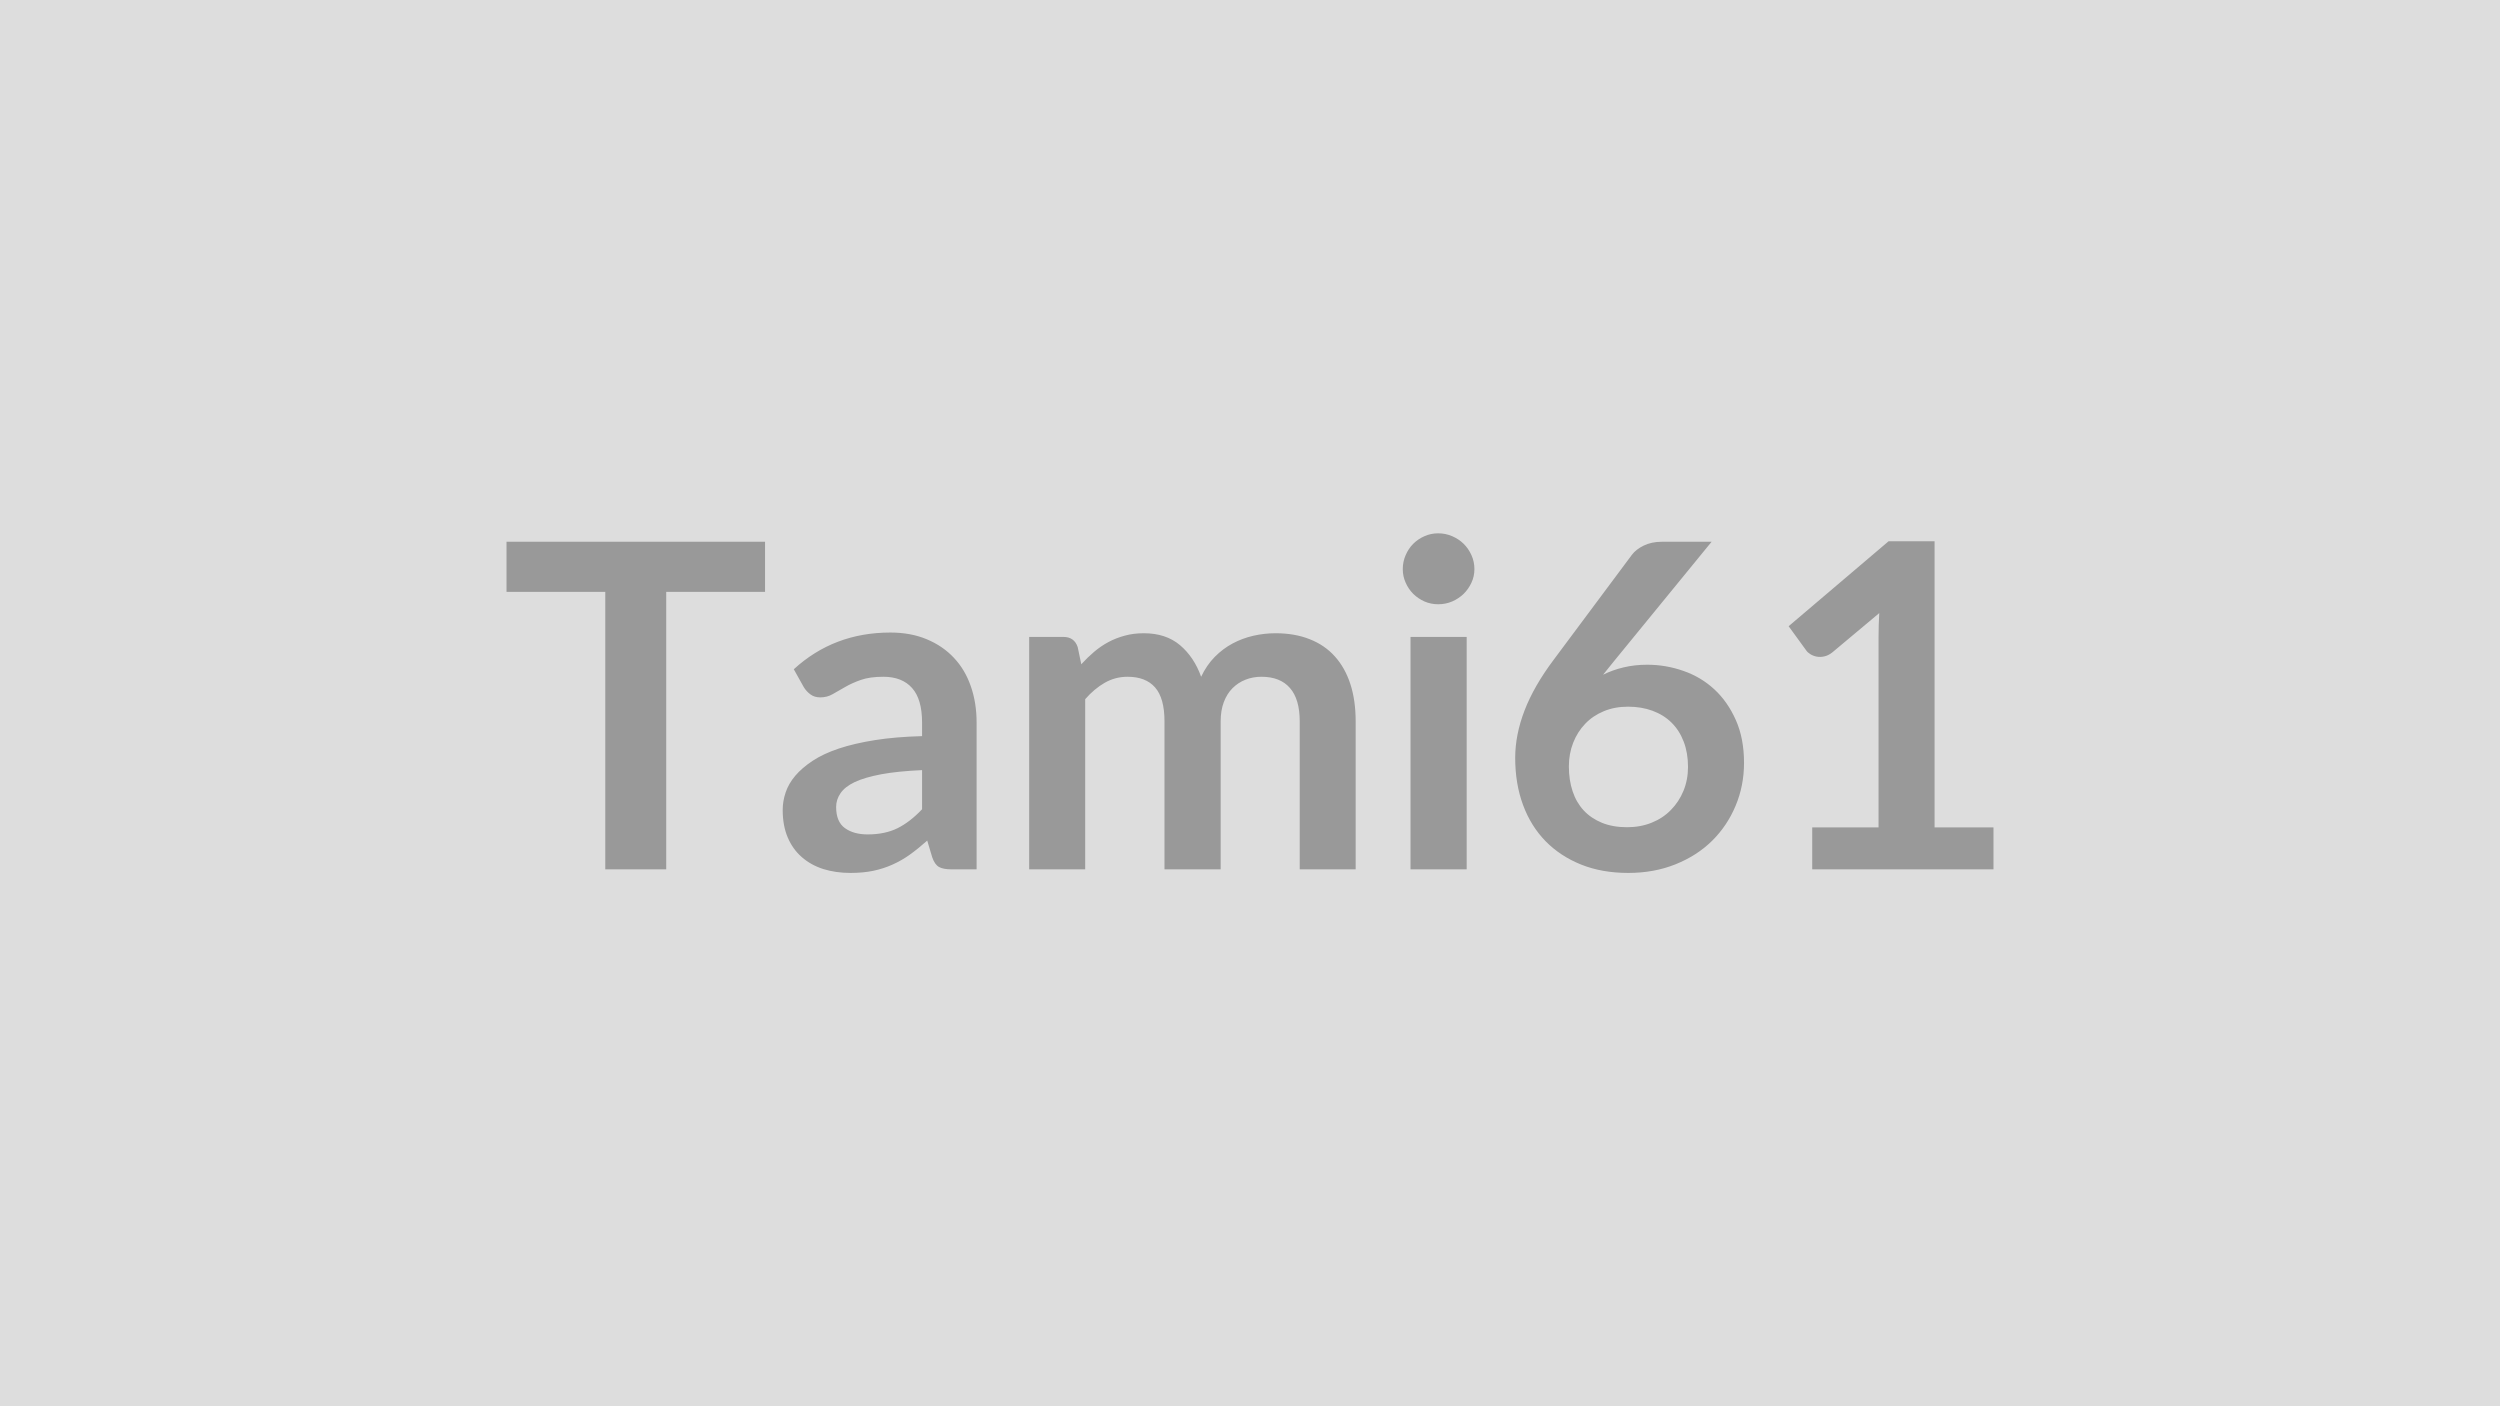 <svg xmlns="http://www.w3.org/2000/svg" width="320" height="180" viewBox="0 0 320 180"><rect width="100%" height="100%" fill="#DDDDDD"/><path fill="#999999" d="M97.925 69.345v6.41h-12.65v35.52h-7.8v-35.52h-12.64v-6.41zm20.1 34.24v-5.01q-3.11.14-5.22.53-2.12.4-3.4 1-1.27.61-1.82 1.43-.56.81-.56 1.76 0 1.89 1.12 2.7t2.92.81q2.2 0 3.81-.79 1.61-.8 3.15-2.43m-15.14-15.63-1.28-2.29q5.13-4.7 12.36-4.7 2.61 0 4.66.86 2.06.86 3.48 2.38 1.43 1.52 2.16 3.64.74 2.11.74 4.64v18.79h-3.24q-1.02 0-1.57-.3-.55-.31-.87-1.24l-.64-2.14q-1.13 1.01-2.2 1.78t-2.24 1.29q-1.15.52-2.47.8-1.32.27-2.92.27-1.88 0-3.48-.5-1.59-.51-2.75-1.53-1.16-1.01-1.8-2.52t-.64-3.51q0-1.13.38-2.25.37-1.11 1.23-2.13.86-1.01 2.22-1.91t3.35-1.57q1.98-.66 4.62-1.08t6.04-.51v-1.74q0-2.99-1.28-4.42-1.28-1.44-3.68-1.44-1.74 0-2.89.41-1.14.4-2.01.91t-1.59.91q-.71.41-1.58.41-.75 0-1.27-.39t-.84-.92m36.02 23.32h-7.17v-29.75h4.38q1.39 0 1.83 1.3l.46 2.2q.79-.87 1.64-1.59.86-.73 1.83-1.25t2.09-.82q1.11-.31 2.45-.31 2.81 0 4.62 1.52 1.81 1.53 2.71 4.05.7-1.48 1.74-2.54 1.05-1.06 2.29-1.72 1.25-.67 2.66-.99 1.4-.32 2.83-.32 2.46 0 4.37.76 1.92.75 3.22 2.2 1.31 1.45 1.99 3.54t.68 4.78v18.94h-7.16v-18.94q0-2.84-1.25-4.27-1.25-1.44-3.65-1.44-1.1 0-2.05.38-.94.37-1.65 1.08t-1.12 1.79q-.4 1.07-.4 2.46v18.94h-7.19v-18.94q0-2.98-1.21-4.35-1.2-1.36-3.52-1.36-1.57 0-2.92.77-1.34.77-2.5 2.1zm41.64-29.75h7.19v29.75h-7.19zm8.18-8.68q0 .93-.38 1.74-.38.82-1 1.43-.62.6-1.46.97-.85.36-1.8.36-.93 0-1.76-.36-.82-.37-1.43-.97-.61-.61-.97-1.43-.37-.81-.37-1.74 0-.95.37-1.79.36-.84.97-1.45t1.43-.97q.83-.37 1.76-.37.95 0 1.8.37.84.36 1.46.97t1 1.45.38 1.79m30.36-3.5-12.44 15.22-1.45 1.8q1.22-.61 2.62-.94 1.41-.34 3.03-.34 2.38 0 4.63.79 2.25.78 3.96 2.36t2.75 3.93q1.05 2.35 1.05 5.48 0 2.93-1.08 5.5-1.07 2.56-3.01 4.48-1.94 1.91-4.69 3.01-2.74 1.1-6.04 1.1-3.37 0-6.03-1.07-2.67-1.07-4.56-3-1.88-1.93-2.88-4.64t-1-6.02q0-2.96 1.2-6.07 1.2-3.12 3.73-6.49l10-13.42q.52-.7 1.52-1.19 1.01-.49 2.31-.49zm-10.82 36.54q1.71 0 3.15-.58t2.46-1.63q1.03-1.04 1.61-2.45t.58-3.06q0-1.8-.55-3.23-.55-1.44-1.56-2.44-1.02-1-2.44-1.52t-3.13-.52-3.1.58q-1.4.58-2.38 1.61-.99 1.03-1.54 2.43-.55 1.41-.55 3.03 0 1.74.48 3.18t1.42 2.45 2.33 1.58q1.4.57 3.22.57m39.36.02h7.54v5.37h-23.2v-5.37h8.49v-24.44q0-1.45.09-2.99l-6.03 5.05q-.52.4-1.03.5-.51.11-.96.02t-.8-.31q-.34-.21-.52-.47l-2.26-3.11 12.79-10.87h5.89z"/></svg>